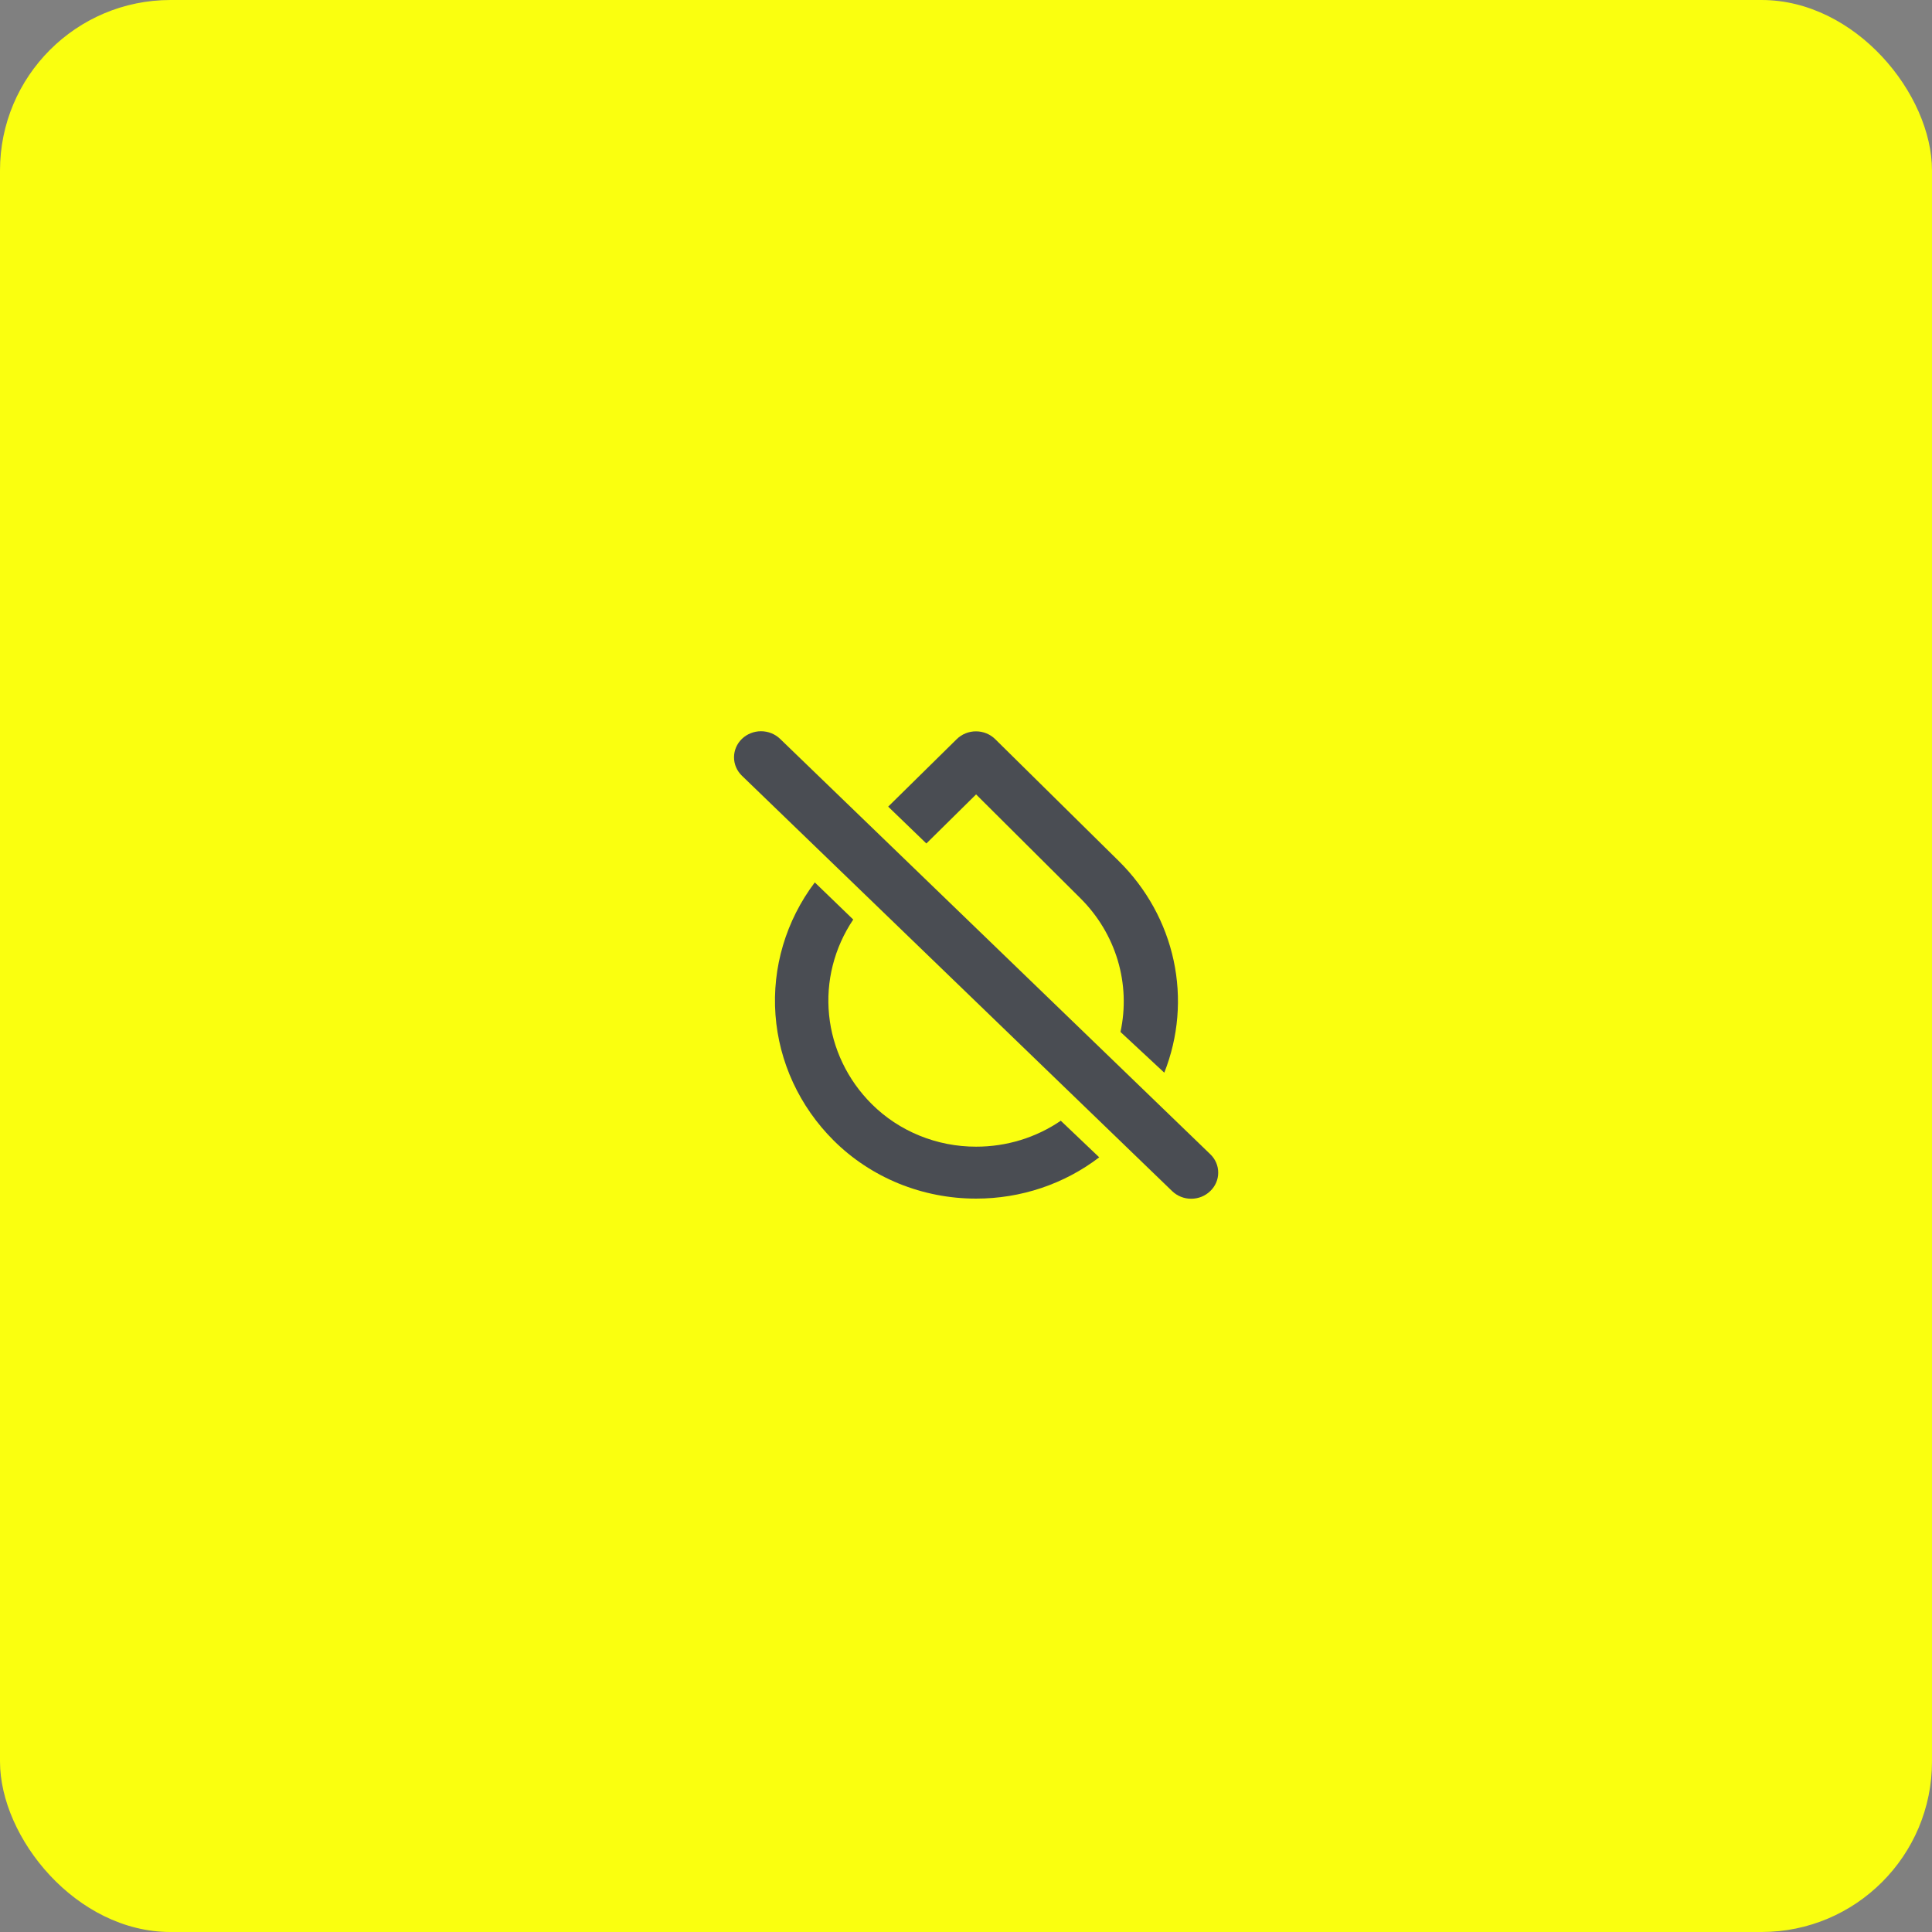 <?xml version="1.0" encoding="UTF-8"?> <svg xmlns="http://www.w3.org/2000/svg" width="68" height="68" viewBox="0 0 68 68" fill="none"><rect x="0" y="0" width="68" height="68" fill="#808080" stroke="none"/><rect width="68" height="68" rx="6" fill="#FAFF0F"></rect><g clip-path="url(#clip0_12_188)"><path d="M34.355 40.359C33.671 40.36 32.993 40.228 32.362 39.97C31.731 39.713 31.161 39.336 30.684 38.861C29.829 38.01 29.299 36.903 29.181 35.723C29.062 34.543 29.362 33.359 30.031 32.365L28.678 31.058C27.663 32.405 27.173 34.054 27.294 35.716C27.415 37.377 28.14 38.944 29.34 40.14C29.991 40.789 30.771 41.304 31.632 41.656C32.494 42.007 33.42 42.188 34.355 42.187C35.928 42.189 37.456 41.677 38.689 40.734L37.336 39.446C36.465 40.042 35.423 40.361 34.355 40.359Z" fill="#4A4D53"></path><path d="M34.355 27.961L38.027 31.616C38.643 32.229 39.094 32.978 39.34 33.799C39.585 34.619 39.619 35.485 39.437 36.321L40.979 37.755C41.477 36.496 41.592 35.126 41.308 33.806C41.025 32.487 40.356 31.273 39.38 30.309L35.027 26.015C34.94 25.929 34.835 25.86 34.72 25.813C34.605 25.766 34.481 25.741 34.355 25.741C34.229 25.74 34.103 25.764 33.986 25.811C33.869 25.858 33.763 25.928 33.674 26.015L31.261 28.391L32.605 29.688L34.355 27.961Z" fill="#4A4D53"></path><path d="M42.597 40.624L27.457 26.006C27.369 25.921 27.264 25.853 27.149 25.807C27.033 25.761 26.91 25.737 26.785 25.737C26.66 25.737 26.537 25.761 26.422 25.807C26.306 25.853 26.201 25.921 26.113 26.006C25.935 26.178 25.835 26.411 25.835 26.655C25.835 26.898 25.935 27.131 26.113 27.303L41.254 41.922C41.342 42.007 41.446 42.075 41.562 42.122C41.677 42.168 41.801 42.192 41.926 42.192C42.051 42.192 42.174 42.168 42.29 42.122C42.405 42.075 42.51 42.007 42.597 41.922C42.686 41.837 42.757 41.736 42.805 41.624C42.853 41.513 42.877 41.394 42.877 41.273C42.877 41.153 42.853 41.033 42.805 40.922C42.757 40.81 42.686 40.709 42.597 40.624V40.624Z" fill="#4A4D53"></path></g><defs><clipPath id="clip0_12_188"><rect width="22.711" height="21.928" fill="white" transform="translate(23 23)"></rect></clipPath></defs></svg> 